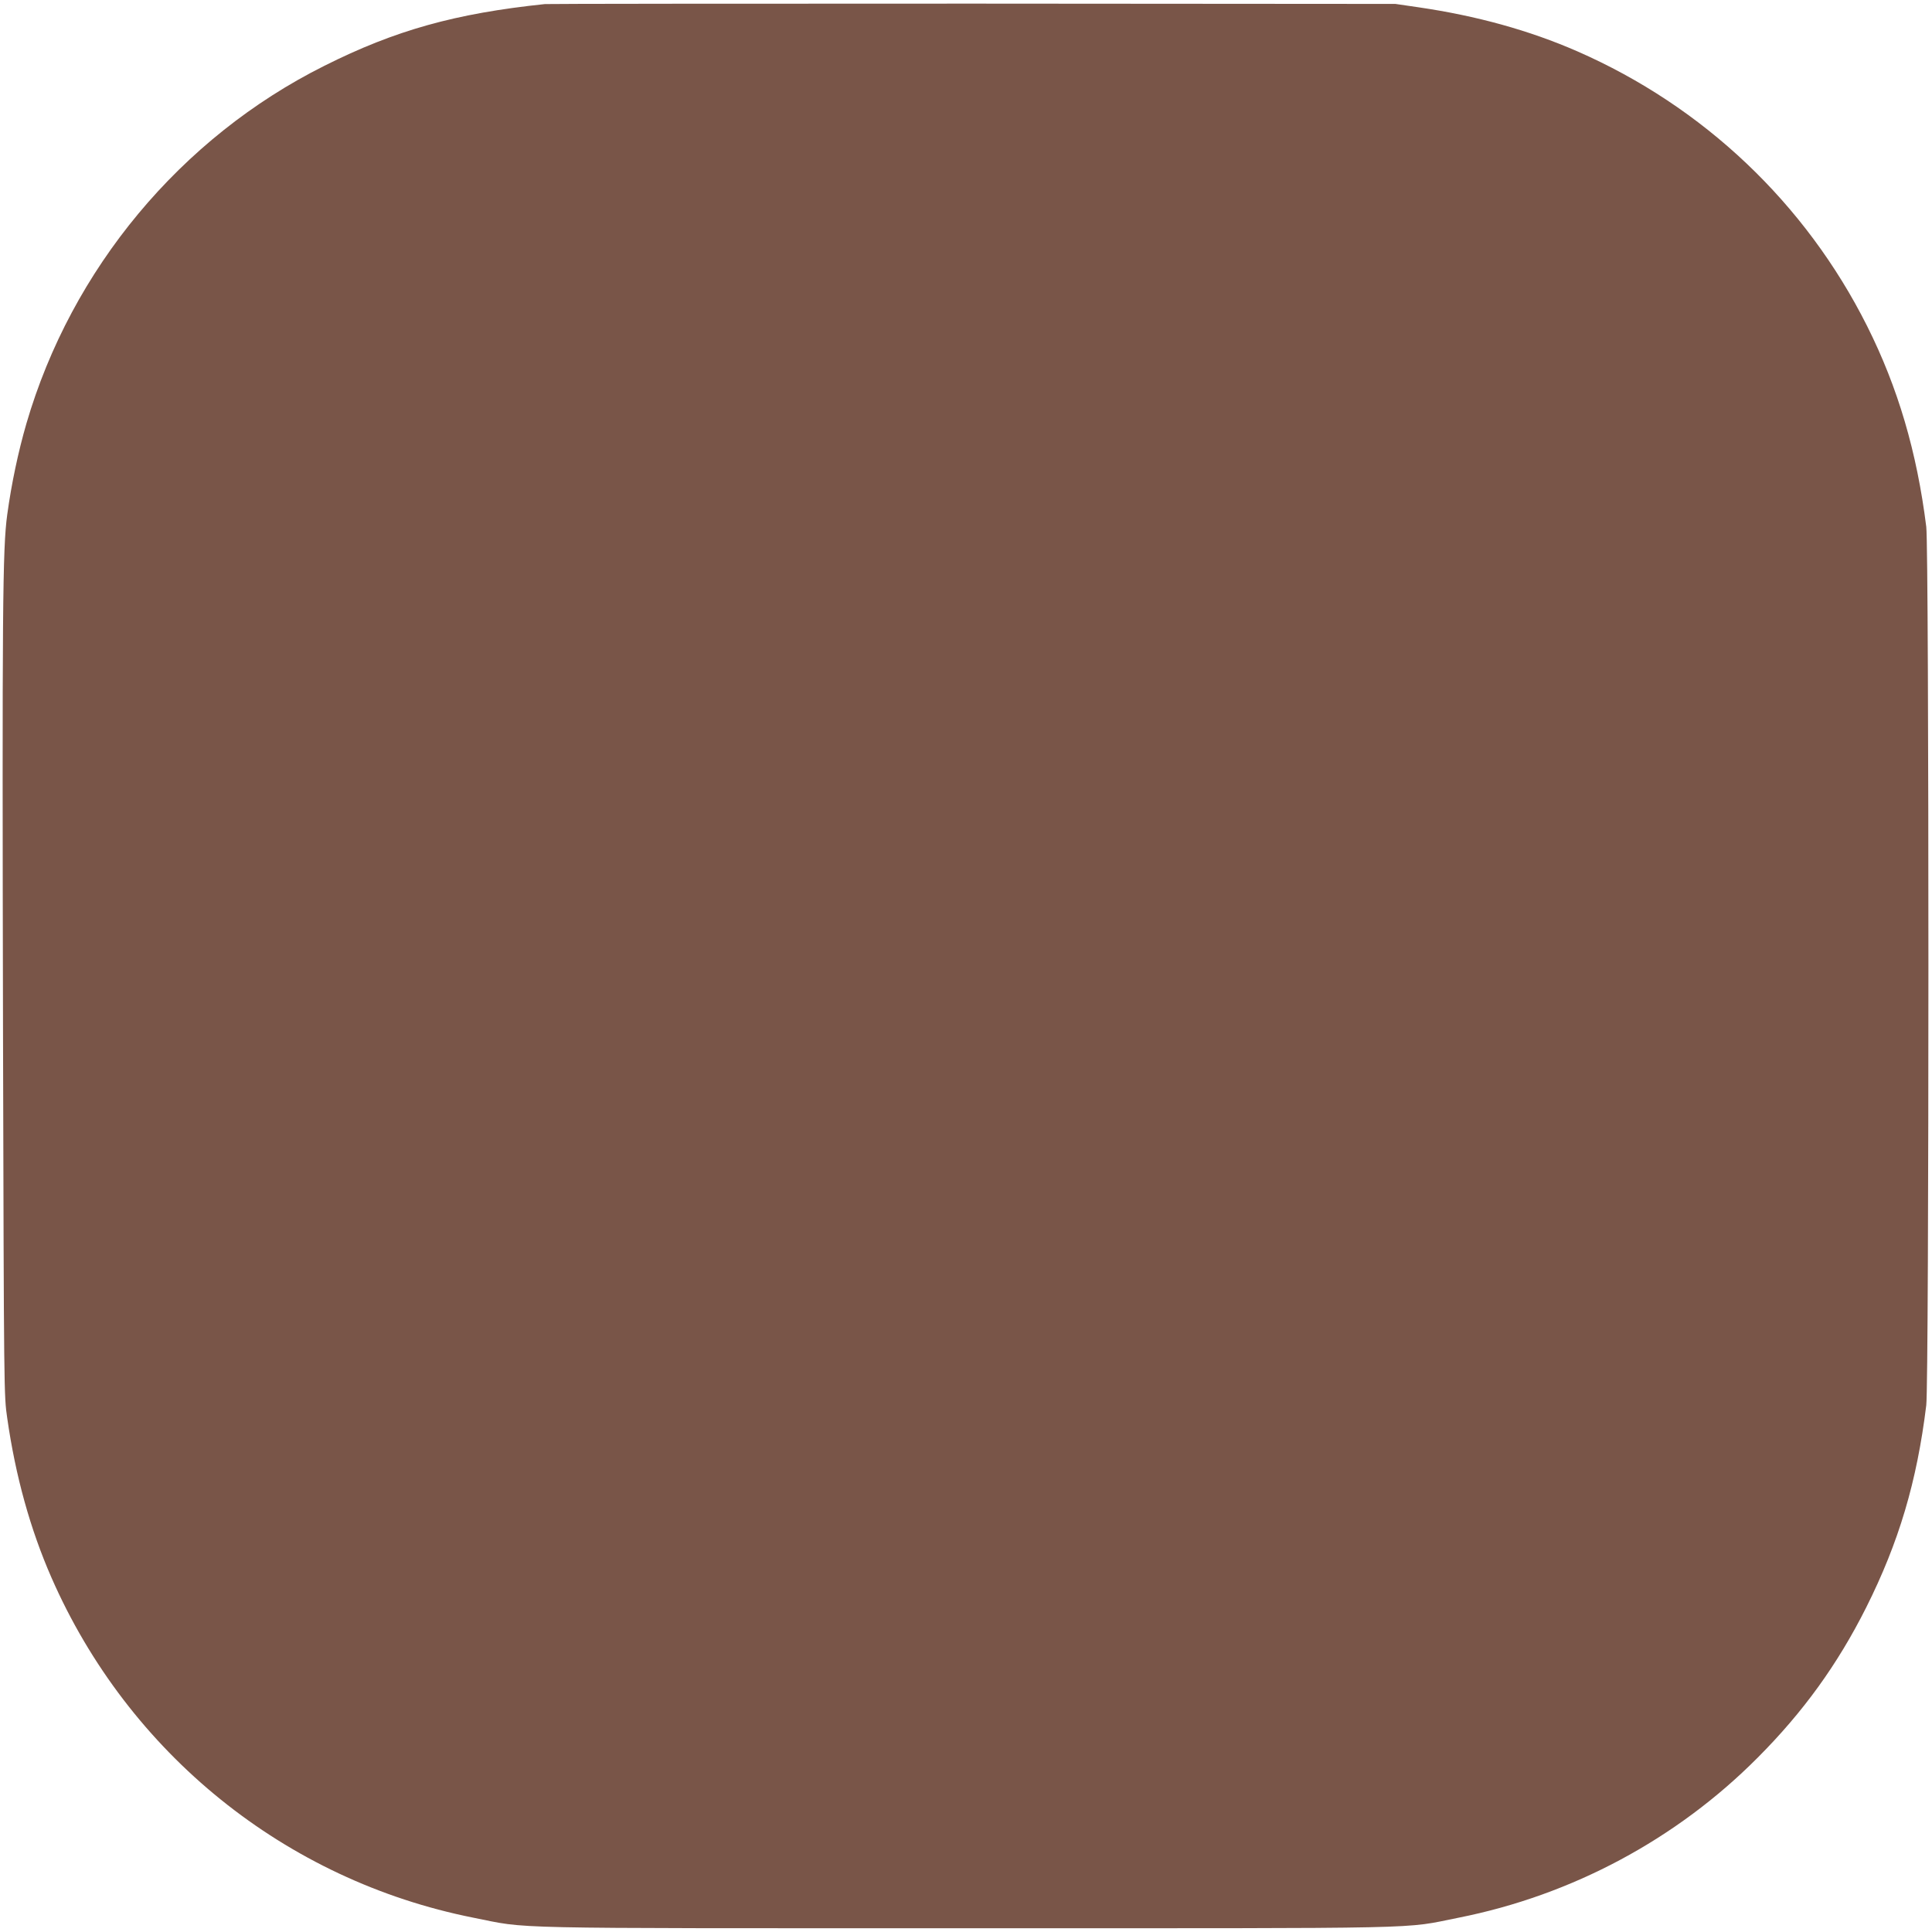 <?xml version="1.0" standalone="no"?>
<!DOCTYPE svg PUBLIC "-//W3C//DTD SVG 20010904//EN"
 "http://www.w3.org/TR/2001/REC-SVG-20010904/DTD/svg10.dtd">
<svg version="1.0" xmlns="http://www.w3.org/2000/svg"
 width="1280pt" height="1280pt" viewBox="0 0 1280 1280"
 preserveAspectRatio="xMidYMid meet">
<g transform="translate(0,1280) scale(0.1,-0.1)"
fill="#795548" stroke="none">
<path d="M3610 12773 c-592 -62 -991 -173 -1461 -409 -951 -475 -1675 -1345
-1974 -2370 -54 -186 -99 -398 -127 -603 -31 -225 -34 -618 -28 -3436 6 -2399
6 -2400 28 -2551 55 -385 153 -736 292 -1054 511 -1168 1551 -2007 2795 -2255
379 -75 122 -70 3265 -70 3144 0 2883 -6 3265 70 749 149 1442 519 1980 1060
302 303 529 617 719 995 216 431 336 833 398 1340 19 155 19 5666 0 5820 -62
495 -187 921 -392 1330 -408 813 -1084 1454 -1920 1820 -318 139 -669 236
-1054 292 l-151 22 -2800 2 c-1540 0 -2816 -1 -2835 -3z"/>
</g>
</svg>

